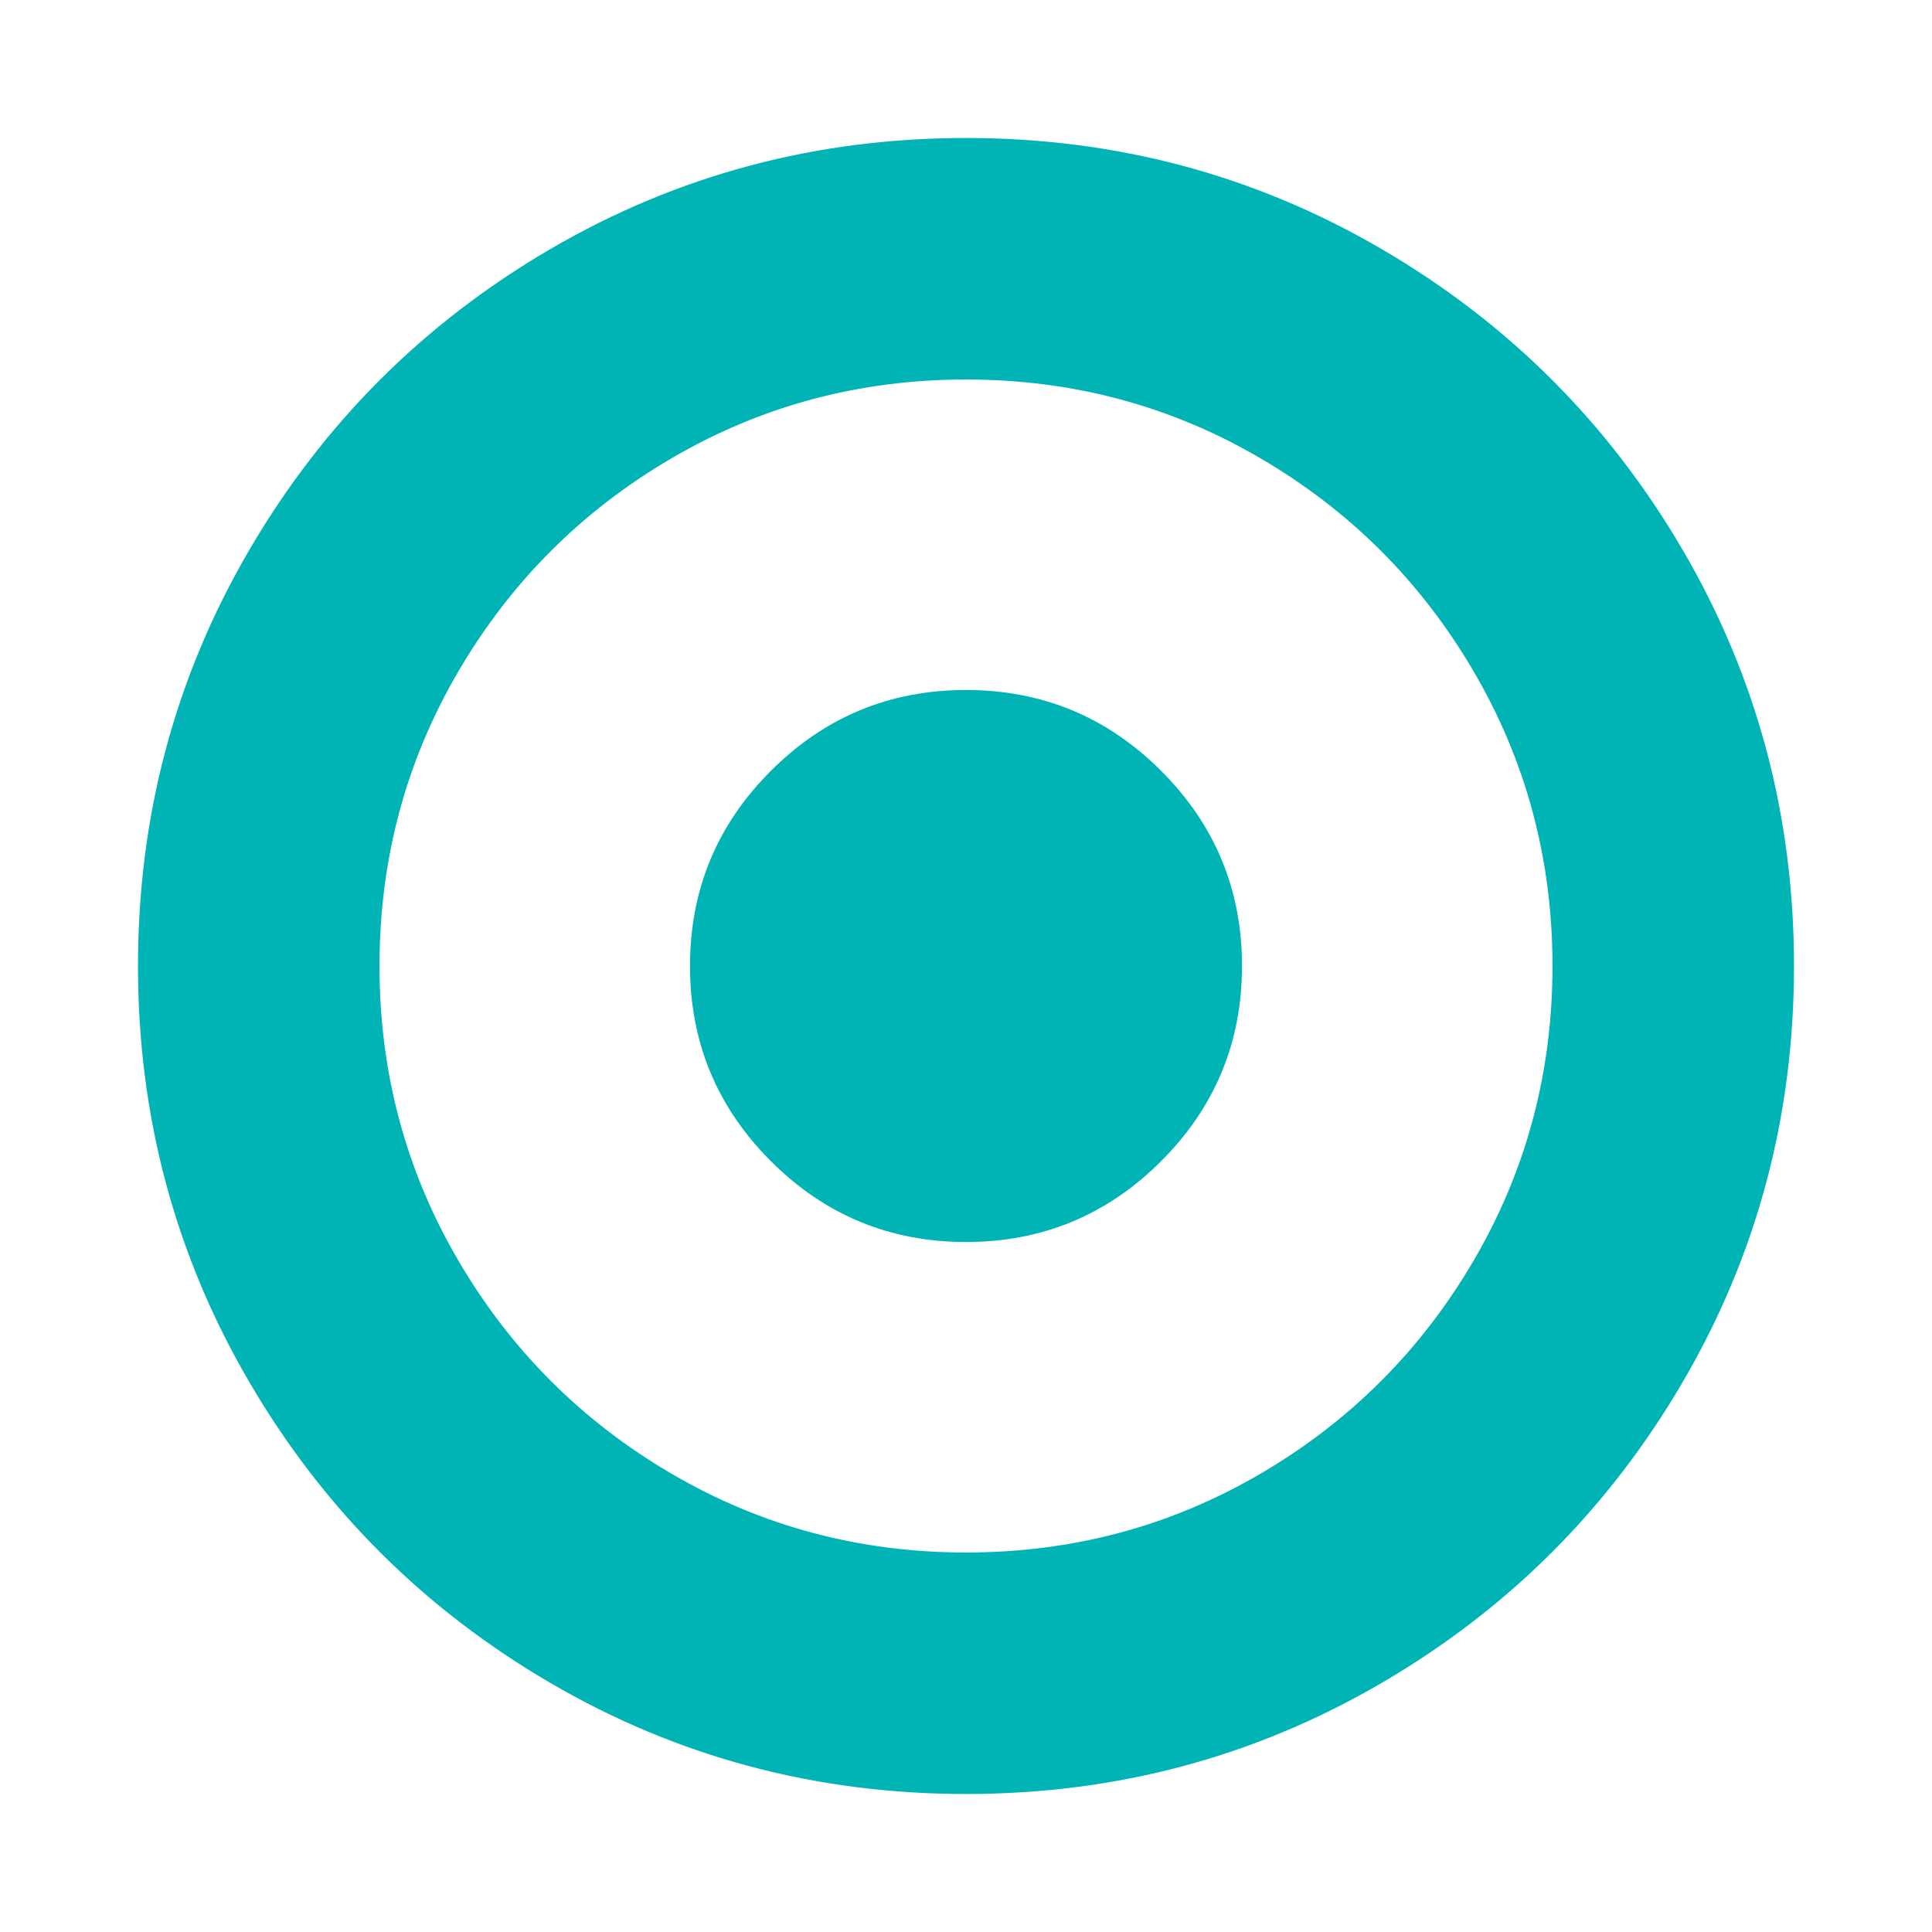 <?xml version="1.0" encoding="UTF-8"?> <!-- Generator: Adobe Illustrator 23.1.0, SVG Export Plug-In . SVG Version: 6.00 Build 0) --> <svg xmlns="http://www.w3.org/2000/svg" xmlns:xlink="http://www.w3.org/1999/xlink" id="Слой_1" x="0px" y="0px" viewBox="0 0 1792 1792" style="enable-background:new 0 0 1792 1792;" xml:space="preserve"> <style type="text/css"> .st0{fill:#00B4B5;} </style> <path class="st0" d="M1152,896c0,70.7-25,131-75,181s-110.3,75-181,75s-131-25-181-75s-75-110.3-75-181s25-131,75-181 s110.3-75,181-75s131,25,181,75S1152,825.3,1152,896z M896,352c-98.7,0-189.7,24.3-273,73S473.7,539.7,425,623s-73,174.3-73,273 s24.3,189.7,73,273s114.7,149.3,198,198s174.3,73,273,73s189.7-24.3,273-73s149.3-114.7,198-198s73-174.3,73-273s-24.3-189.7-73-273 s-114.7-149.3-198-198S994.7,352,896,352z M1664,896c0,139.3-34.3,267.8-103,385.5s-161.8,210.8-279.5,279.5s-246.2,103-385.5,103 s-267.8-34.3-385.5-103S299.7,1399.2,231,1281.5S128,1035.3,128,896s34.3-267.8,103-385.5S392.8,299.7,510.5,231S756.7,128,896,128 s267.8,34.3,385.5,103s210.8,161.8,279.5,279.5S1664,756.7,1664,896z"></path> </svg> 